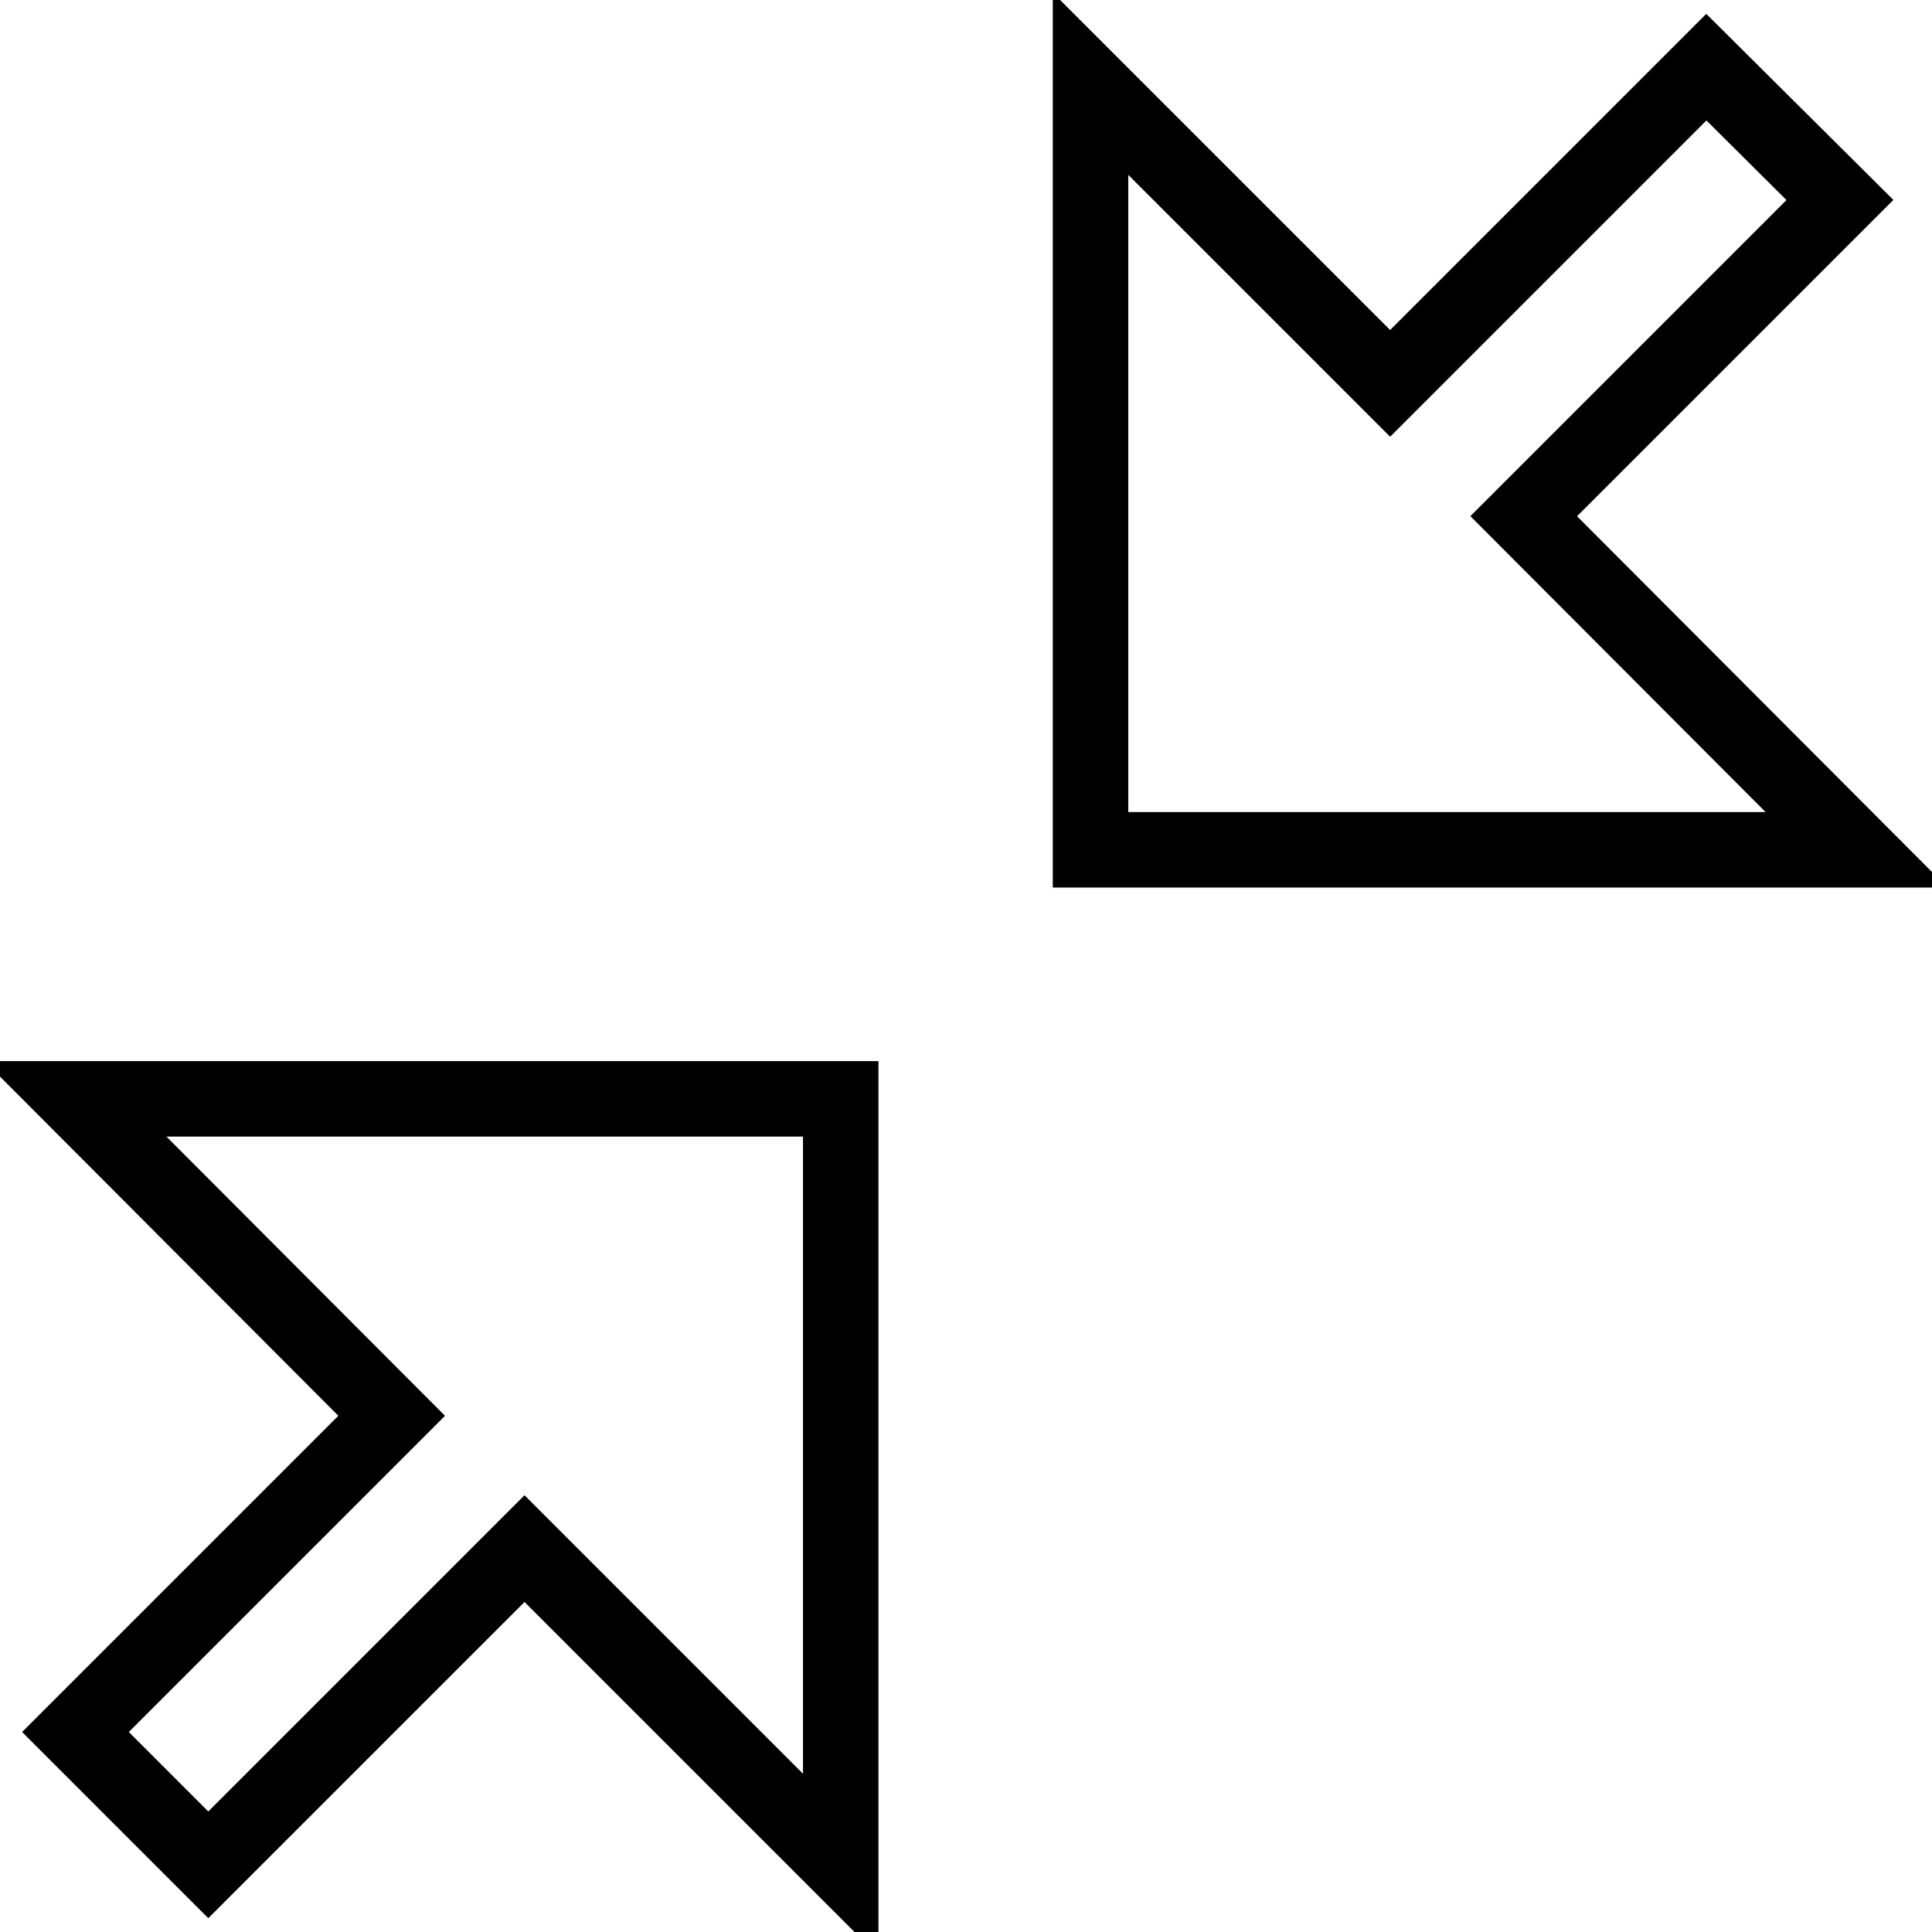 <?xml version="1.0" encoding="utf-8"?>
<!-- Svg Vector Icons : http://www.onlinewebfonts.com/icon -->
<!DOCTYPE svg PUBLIC "-//W3C//DTD SVG 1.1//EN" "http://www.w3.org/Graphics/SVG/1.1/DTD/svg11.dtd">
<svg version="1.1" xmlns="http://www.w3.org/2000/svg" xmlns:xlink="http://www.w3.org/1999/xlink" x="0px" y="0px" viewBox="0 0 256 256" enable-background="new 0 0 256 256" xml:space="preserve">
<g> <path stroke-width="10" fill-opacity="0" stroke="#000000"  d="M201.9,68.4l41.9-41.9L226.1,8.9l-41.9,41.9l-39.7-39.7v101.5H246L201.9,68.4z M51.9,187.6L10,229.5 l17.6,17.6l41.9-41.9l41.9,41.9V145.6H10L51.9,187.6z"/></g>
</svg>